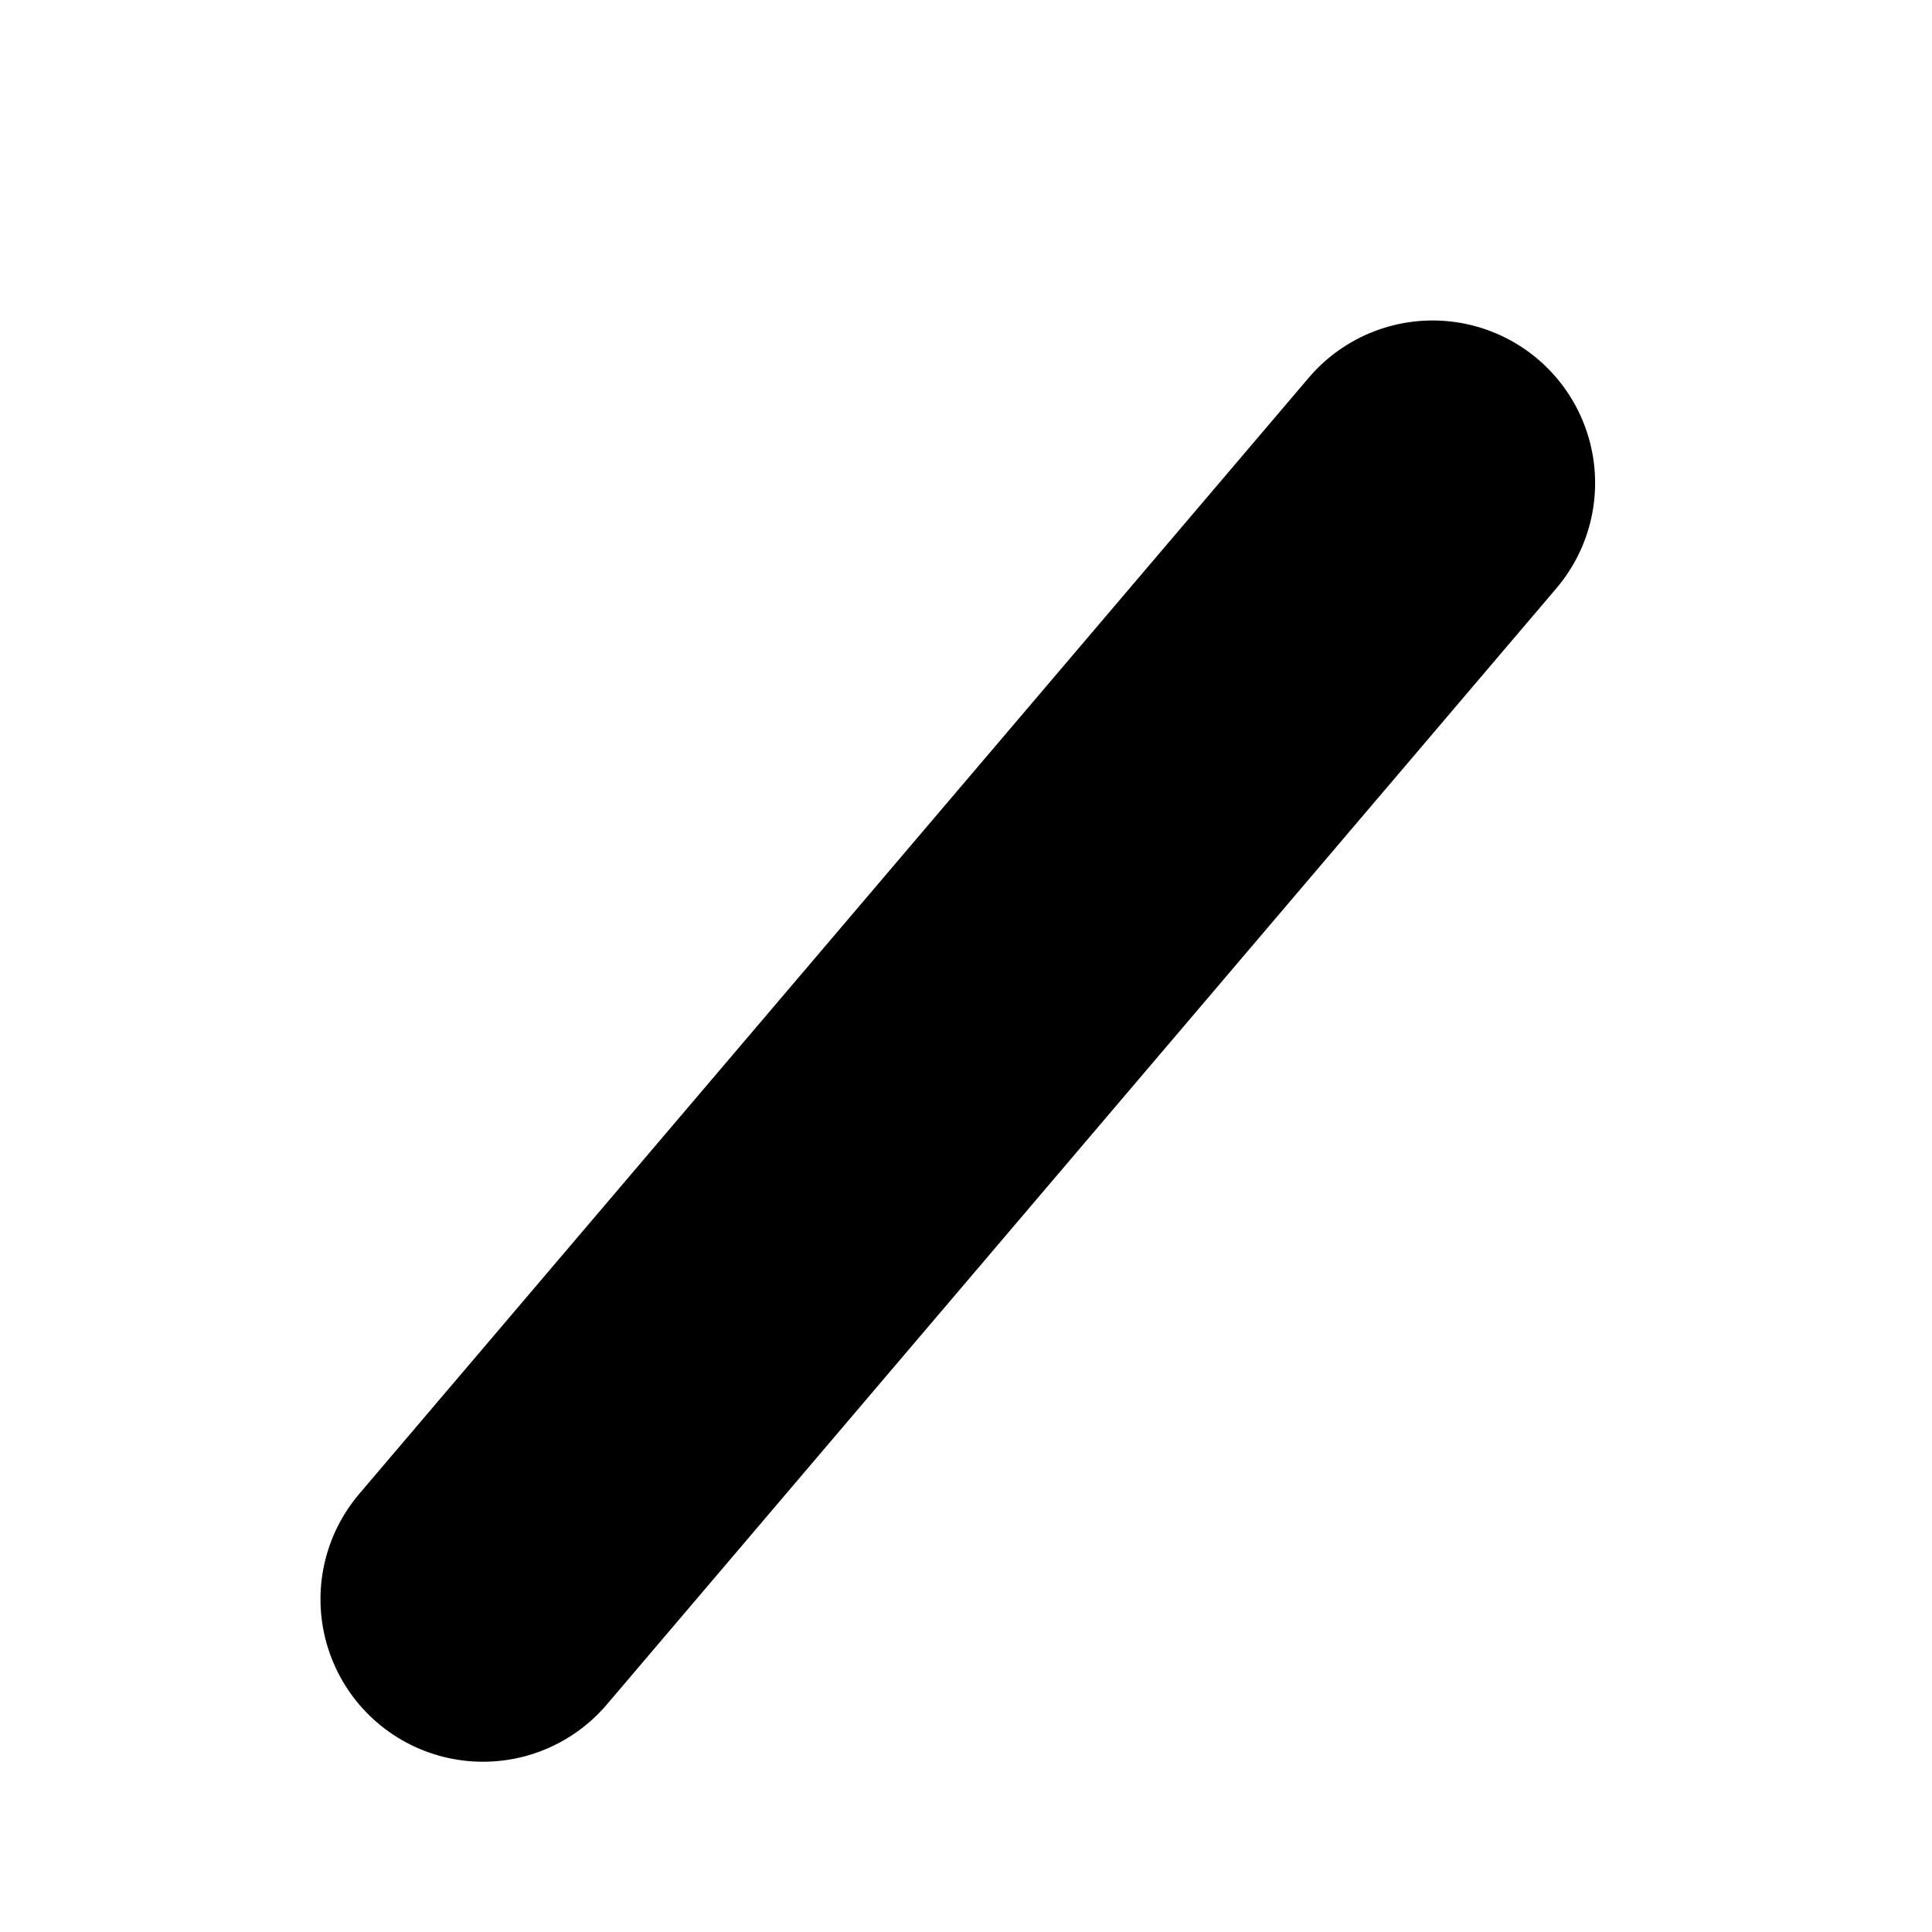 <?xml version="1.0" encoding="utf-8"?>
<svg xmlns="http://www.w3.org/2000/svg" fill="none" height="100%" overflow="visible" preserveAspectRatio="none" style="display: block;" viewBox="0 0 4 4" width="100%">
<path d="M2.966 1L1 3.311" id="Vector" stroke="black" stroke-linecap="round" stroke-linejoin="round" stroke-miterlimit="10" stroke-width="0.673"/>
</svg>